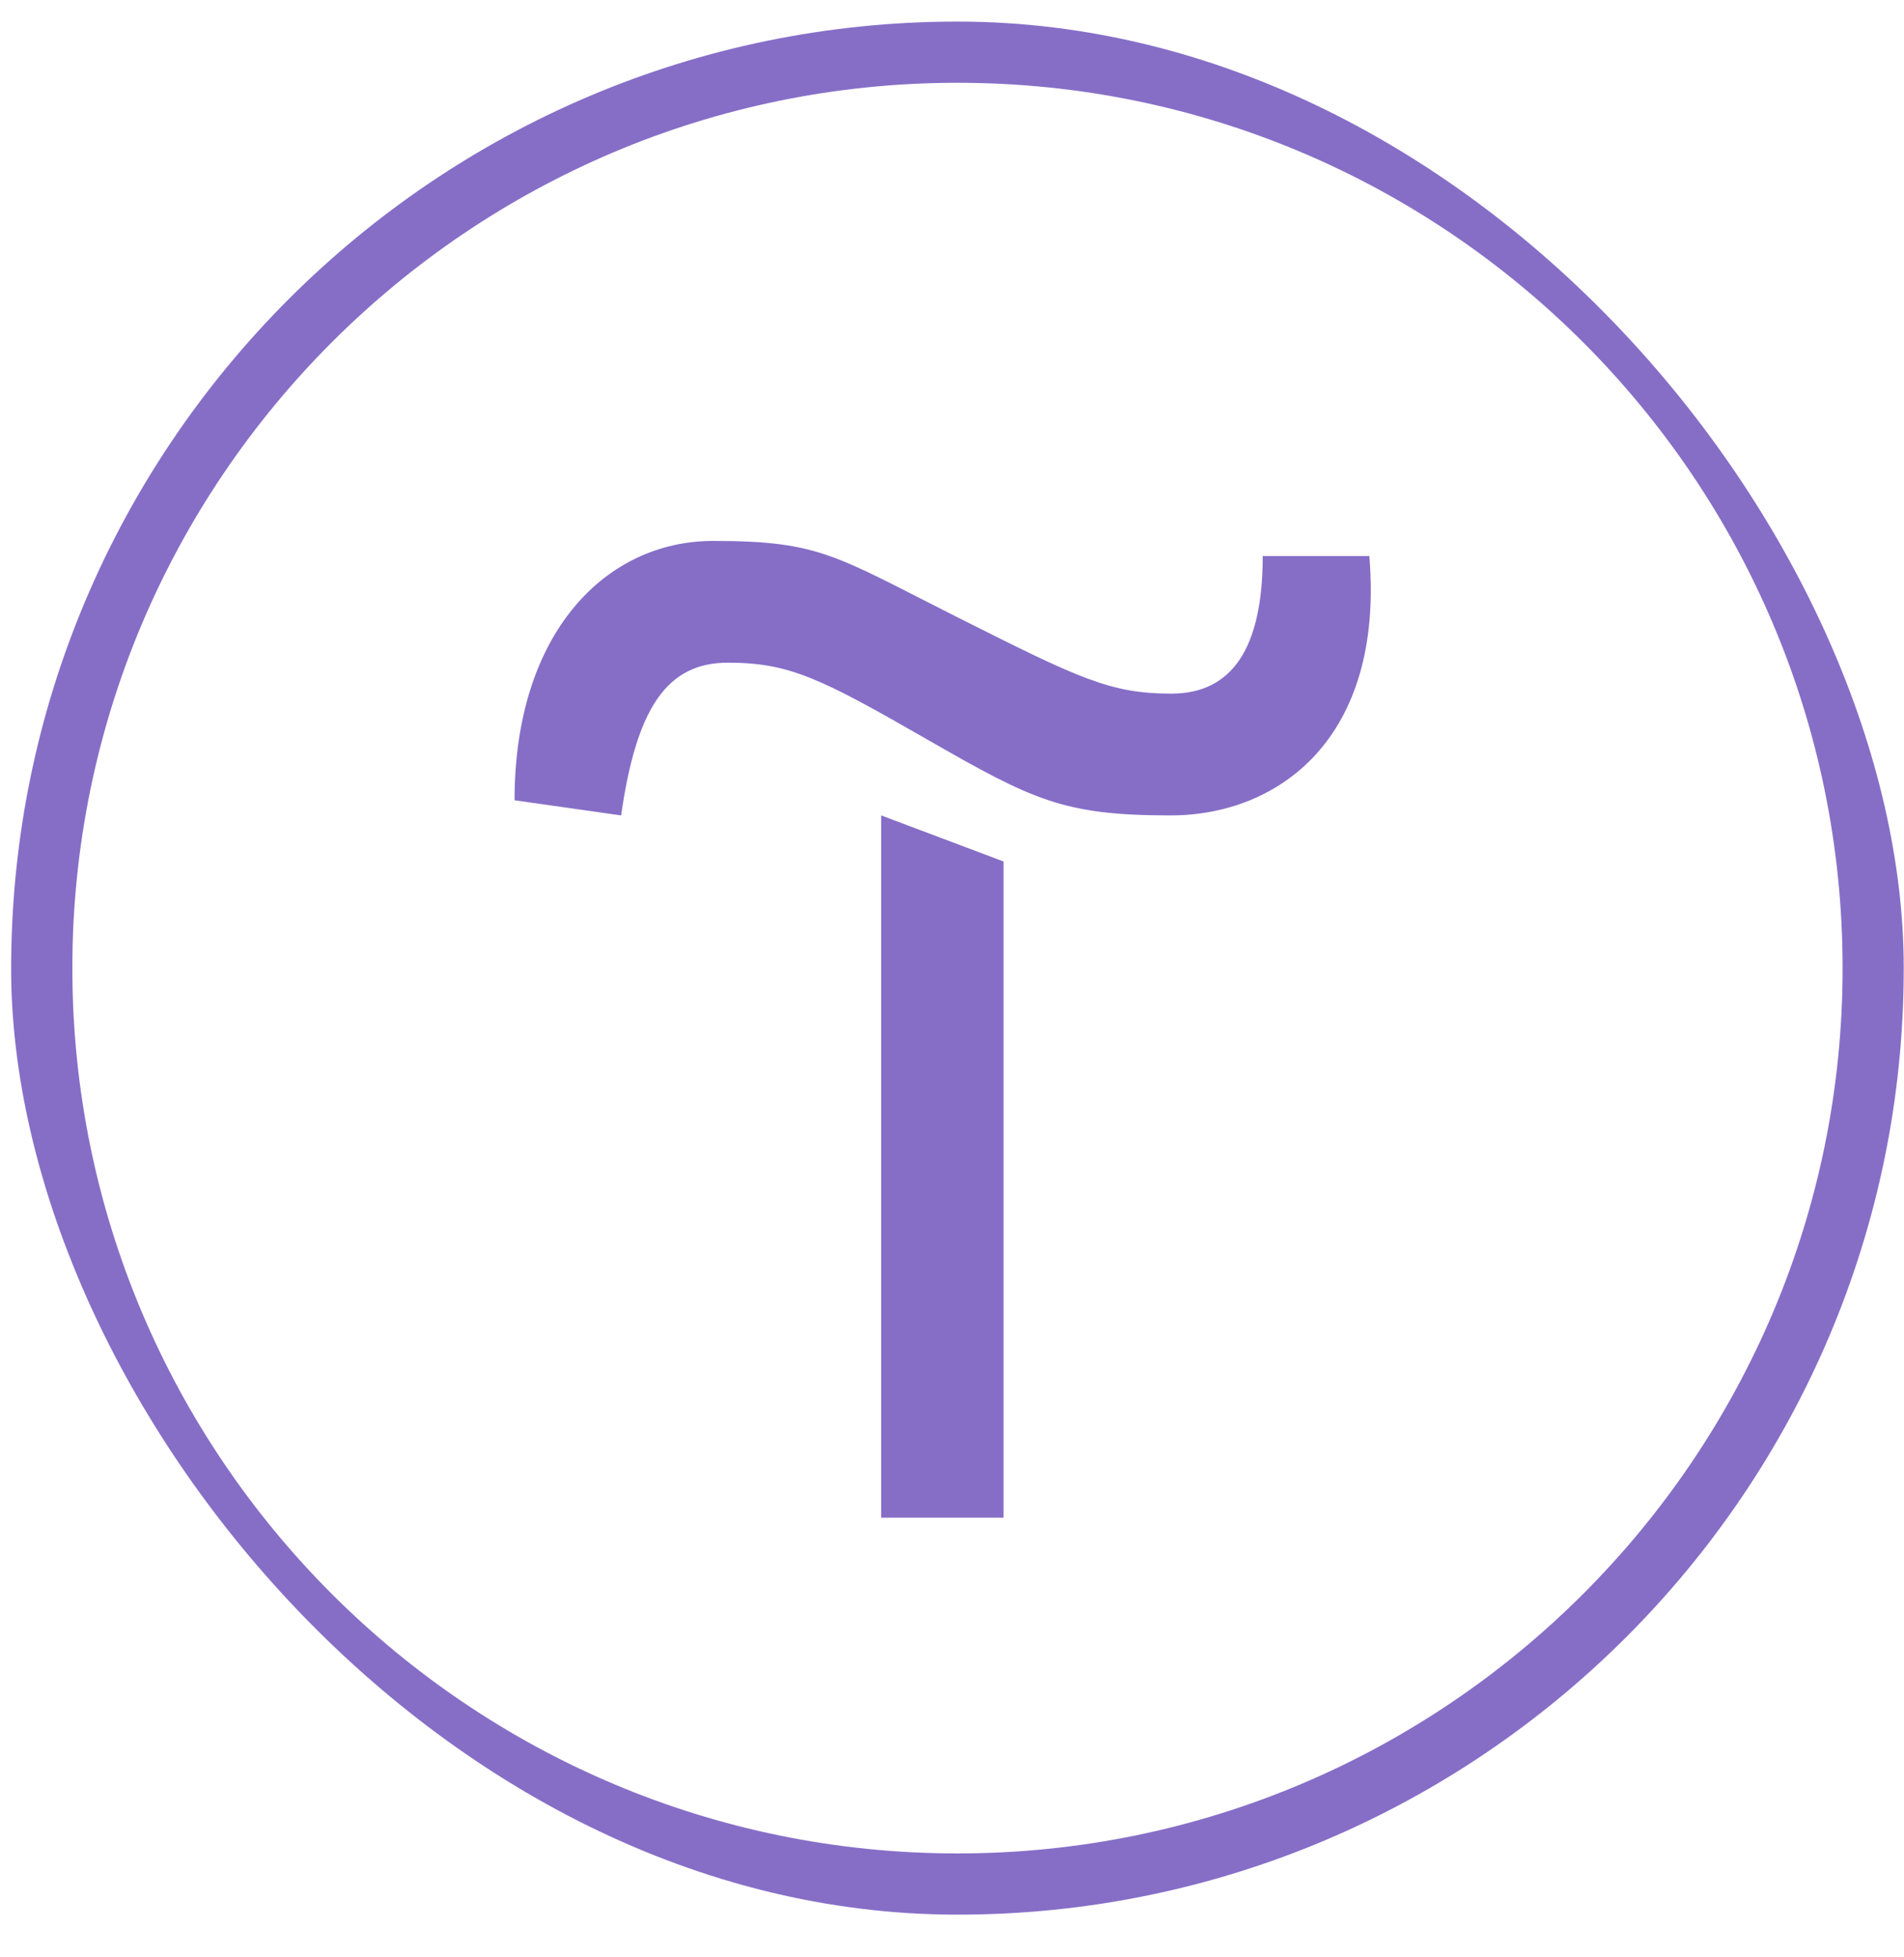 <?xml version="1.0" encoding="UTF-8"?> <svg xmlns="http://www.w3.org/2000/svg" width="36" height="37" viewBox="0 0 36 37" fill="none"><g clip-path="url(#clip0_117_85)"><path d="M18.975 16.285V28.69H16.661V15.414L18.975 16.285Z" fill="#866EC7"></path><path d="M9.729 15.128C9.729 11.955 11.458 10.225 13.486 10.225C15.514 10.225 15.8 10.511 18.102 11.668C20.404 12.825 20.989 13.112 22.146 13.112C23.303 13.112 23.875 12.241 23.875 10.511H25.891C26.178 13.971 24.162 15.414 22.134 15.414C20.106 15.414 19.534 15.128 17.518 13.971C15.502 12.813 14.917 12.527 13.76 12.527C12.603 12.527 12.031 13.398 11.744 15.414L9.729 15.128Z" fill="#866EC7"></path><path d="M18.103 36.193C8.239 36.193 0.211 28.165 0.211 18.301C0.211 8.436 8.239 0.408 18.103 0.408C27.968 0.408 35.996 8.436 35.996 18.301C35.996 28.165 27.968 36.193 18.103 36.193ZM18.103 1.565C8.871 1.565 1.368 9.068 1.368 18.301C1.368 27.533 8.871 35.036 18.103 35.036C27.336 35.036 34.839 27.533 34.839 18.301C34.839 9.068 27.336 1.565 18.103 1.565Z" fill="#866EC7"></path></g><defs><clipPath id="clip0_117_85"><rect x="0.21" y="0.408" width="35.785" height="35.785" rx="17.892" fill="white"></rect></clipPath></defs></svg> 